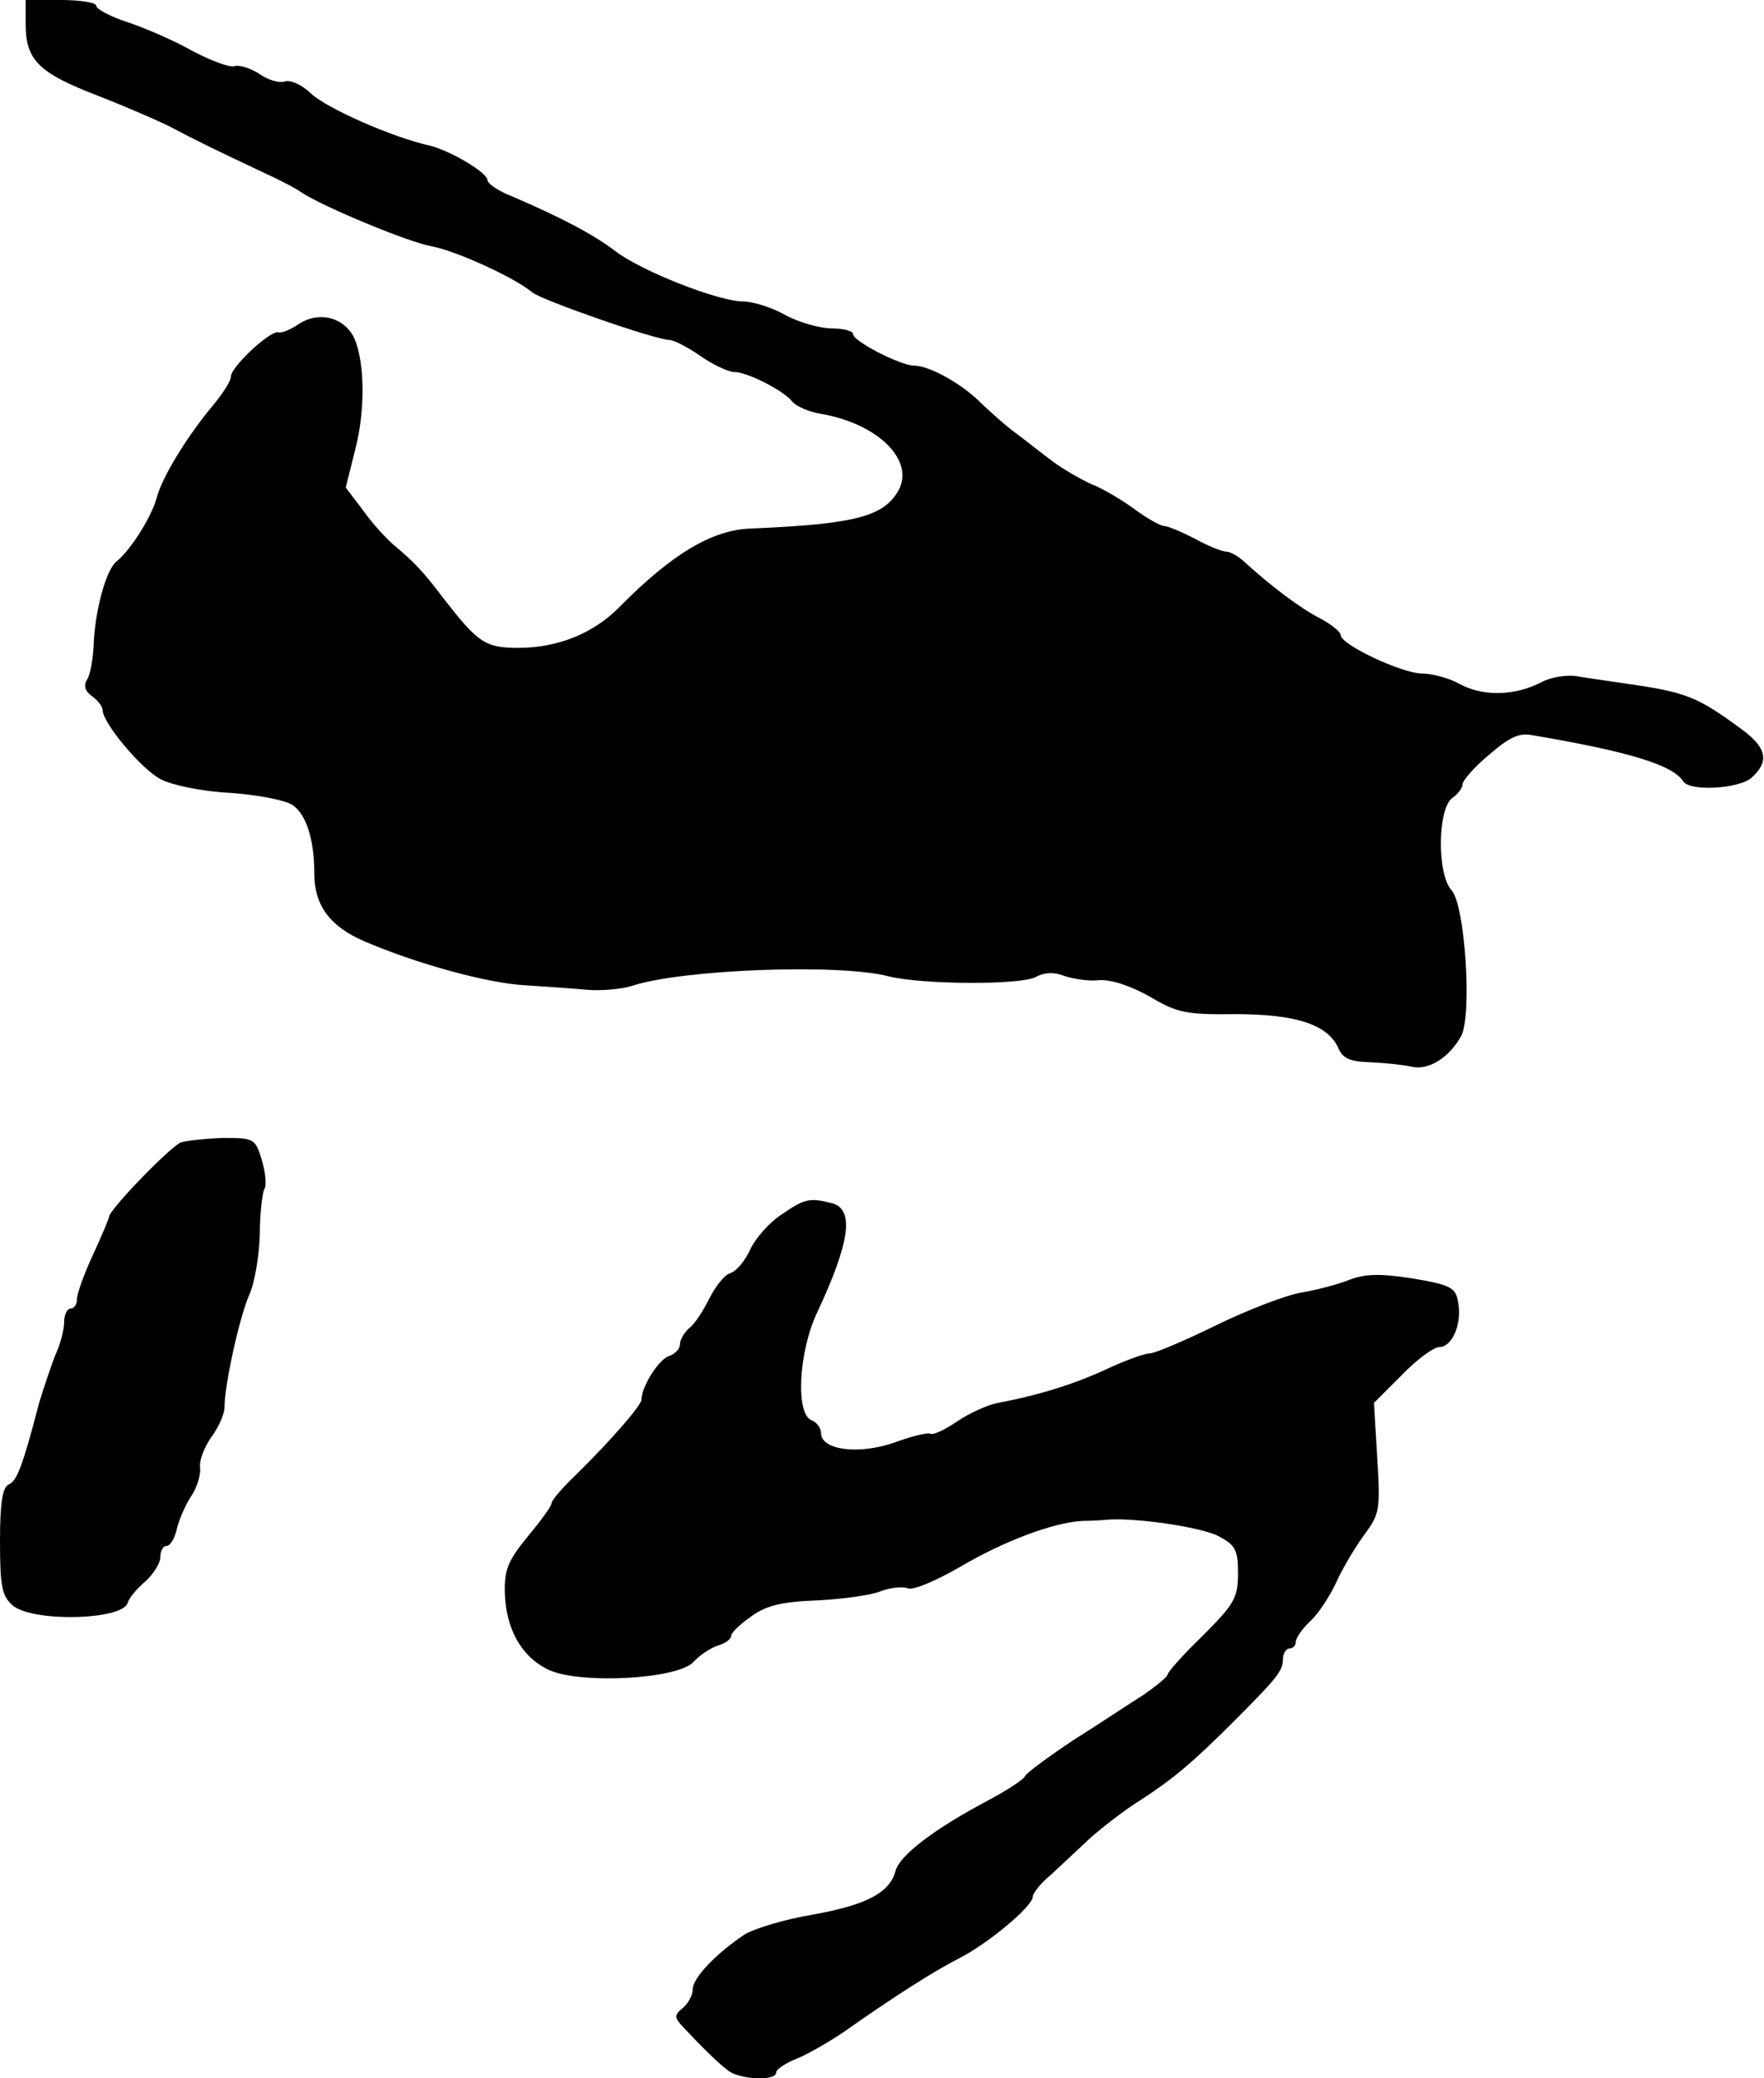 <?xml version="1.0" standalone="no"?>
<!DOCTYPE svg PUBLIC "-//W3C//DTD SVG 20010904//EN"
 "http://www.w3.org/TR/2001/REC-SVG-20010904/DTD/svg10.dtd">
<svg version="1.0" xmlns="http://www.w3.org/2000/svg"
 width="275pt" height="324pt" viewBox="0 0 275 324"
 preserveAspectRatio="xMidYMid meet">
<g transform="translate(0,324) scale(0.1,-0.1)"
fill="#000000" stroke="none">
<path d="M40 3202 c0 -56 21 -76 112 -111 46 -18 99 -41 118 -51 34 -18 58
-30 145 -71 22 -10 47 -23 55 -29 35 -23 168 -78 203 -84 38 -7 130 -49 157
-72 15 -12 192 -74 214 -74 6 0 28 -11 48 -25 20 -14 44 -25 53 -25 20 0 77
-29 90 -46 6 -7 25 -16 44 -19 89 -15 147 -72 122 -119 -23 -41 -66 -53 -231
-60 -60 -2 -123 -40 -204 -122 -40 -41 -96 -64 -158 -64 -52 0 -63 8 -118 79
-31 41 -44 54 -72 78 -13 10 -36 35 -51 56 l-28 37 15 60 c17 66 14 147 -5
179 -18 28 -54 35 -83 16 -13 -9 -28 -15 -32 -13 -13 3 -74 -54 -74 -69 0 -7
-13 -27 -28 -45 -41 -49 -80 -113 -88 -145 -8 -29 -40 -80 -62 -98 -17 -13
-34 -78 -36 -130 -1 -22 -5 -46 -10 -54 -6 -9 -4 -18 7 -26 10 -7 17 -17 17
-22 0 -20 61 -93 91 -108 17 -9 65 -19 107 -21 42 -3 86 -11 98 -19 21 -14 34
-53 34 -107 0 -49 24 -82 77 -105 81 -35 193 -66 252 -69 31 -2 74 -5 96 -7
22 -2 54 1 70 6 78 26 324 35 400 15 52 -13 206 -14 230 -1 12 7 28 8 43 2 14
-5 39 -9 56 -7 19 1 49 -9 79 -26 42 -25 57 -28 133 -27 94 0 143 -16 160 -52
7 -17 18 -22 50 -23 23 -1 52 -4 65 -7 26 -6 58 14 77 48 17 33 6 204 -15 227
-23 25 -22 127 1 144 9 6 16 16 16 21 0 6 18 27 41 46 31 27 47 35 67 31 154
-26 220 -47 236 -72 10 -16 85 -12 106 5 28 25 25 46 -12 74 -73 54 -89 60
-188 74 -19 3 -49 7 -67 10 -19 4 -44 0 -61 -9 -41 -21 -91 -22 -127 -2 -16 9
-43 16 -58 16 -31 0 -127 45 -127 60 0 5 -15 17 -32 26 -30 15 -79 52 -119 89
-9 8 -21 15 -27 15 -7 0 -29 9 -49 20 -21 11 -43 20 -48 20 -6 0 -27 12 -46
26 -19 14 -49 32 -67 39 -18 8 -45 24 -60 35 -15 11 -40 31 -56 43 -17 12 -41
34 -56 48 -29 30 -81 59 -105 59 -21 0 -95 38 -95 49 0 5 -15 9 -33 9 -18 0
-51 9 -73 21 -21 12 -51 21 -65 21 -39 0 -158 47 -199 78 -34 26 -83 52 -162
86 -21 8 -38 20 -38 25 0 12 -58 46 -90 54 -59 13 -160 58 -185 81 -14 14 -33
22 -41 19 -8 -3 -26 2 -40 12 -14 9 -31 14 -38 12 -7 -3 -36 8 -65 23 -28 16
-74 36 -101 45 -28 9 -50 21 -50 26 0 5 -25 9 -55 9 l-55 0 0 -38z"/>
<path d="M282 1459 c-16 -6 -112 -105 -112 -116 0 -2 -11 -29 -25 -59 -14 -30
-25 -61 -25 -69 0 -8 -4 -15 -10 -15 -5 0 -10 -9 -10 -21 0 -12 -6 -35 -14
-52 -7 -18 -18 -51 -25 -74 -26 -100 -35 -122 -47 -127 -10 -4 -14 -28 -14
-88 0 -72 3 -86 20 -101 31 -26 170 -23 179 4 2 8 15 23 28 34 12 11 23 28 23
38 0 9 4 17 10 17 5 0 13 12 16 28 4 15 14 38 23 51 9 14 14 33 13 43 -2 10 6
31 17 47 12 16 21 37 21 47 0 35 23 139 38 174 9 19 16 62 17 95 0 33 4 65 7
71 4 6 2 26 -4 46 -10 33 -12 34 -60 34 -27 -1 -57 -4 -66 -7z"/>
<path d="M1219 1347 c-19 -12 -41 -37 -49 -54 -8 -18 -22 -35 -32 -38 -9 -3
-23 -21 -32 -39 -9 -18 -22 -39 -31 -46 -8 -7 -15 -18 -15 -26 0 -7 -8 -15
-17 -18 -16 -5 -43 -48 -43 -68 0 -9 -49 -65 -102 -117 -21 -20 -38 -40 -38
-44 0 -5 -17 -28 -37 -52 -31 -38 -37 -52 -36 -89 2 -56 26 -99 68 -119 48
-23 201 -15 226 12 10 11 27 22 39 26 11 3 20 10 20 15 0 5 14 18 31 30 23 17
48 23 102 25 40 2 84 8 99 14 15 6 35 8 43 5 8 -4 45 12 83 34 66 39 145 69
190 71 12 0 30 1 40 2 45 3 146 -12 172 -26 26 -14 30 -21 30 -58 0 -38 -6
-48 -55 -97 -30 -29 -55 -57 -55 -61 0 -3 -17 -17 -37 -31 -21 -13 -70 -46
-110 -71 -39 -26 -73 -51 -75 -56 -2 -5 -28 -22 -58 -38 -85 -45 -138 -86
-144 -110 -9 -34 -46 -53 -130 -68 -42 -7 -88 -21 -104 -30 -44 -29 -82 -68
-82 -86 0 -9 -7 -22 -15 -29 -14 -11 -14 -15 -1 -29 26 -28 54 -56 70 -68 17
-15 76 -18 76 -4 0 5 15 15 33 22 17 7 50 26 72 41 81 57 141 95 180 115 44
22 115 81 115 96 0 5 12 21 28 34 15 14 42 39 61 57 19 17 55 45 81 61 49 32
79 57 142 120 68 68 78 80 78 98 0 9 5 17 10 17 6 0 10 5 10 10 0 6 10 21 23
33 13 12 31 40 41 62 10 22 30 55 44 74 23 31 24 39 19 119 l-5 85 43 43 c23
24 50 44 59 44 20 0 36 37 29 71 -4 22 -12 26 -71 36 -51 8 -74 7 -98 -2 -17
-7 -51 -16 -75 -20 -24 -4 -84 -27 -133 -51 -49 -24 -96 -44 -104 -44 -8 0
-38 -11 -66 -24 -49 -23 -106 -41 -170 -53 -16 -3 -45 -16 -64 -29 -19 -13
-38 -22 -42 -19 -4 2 -29 -4 -56 -14 -55 -19 -114 -12 -114 15 0 8 -7 17 -15
20 -25 10 -20 107 9 168 51 109 58 160 24 170 -35 9 -43 8 -79 -17z"/>
</g>
</svg>
